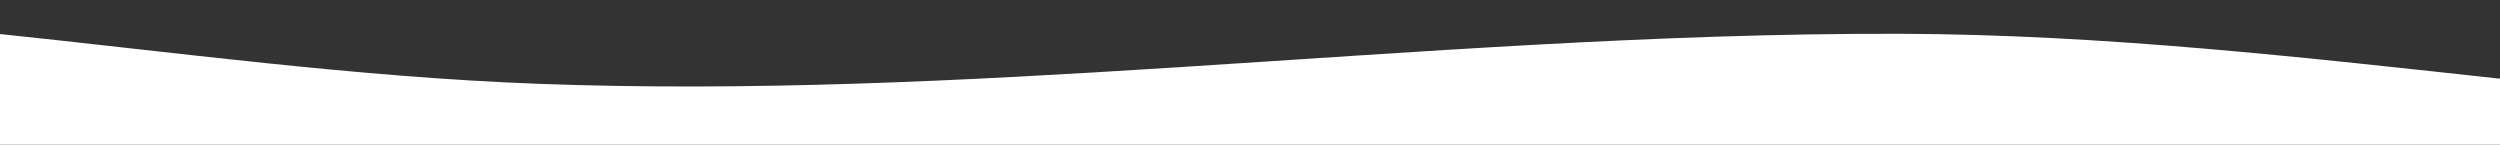 <?xml version="1.0" encoding="UTF-8"?>
<svg id="Layer_1" data-name="Layer 1" xmlns="http://www.w3.org/2000/svg" viewBox="0 0 461.58 26.72">
  <rect x="0" y="0" width="461.58" height="26.72" fill="#333333" stroke="none"/>
  <defs>
    <style>
      .cls-1 {
        fill: #fff;
      }
    </style>
  </defs>
  <path class="cls-1" d="M462.95,14.68c-37.35-4.06-74.47-8.33-112.1-8.44-44.75-.13-89.39,3.39-134.02,6.22-39.05,2.48-78.21,4.47-117.35,3.02C65.7,14.22,32.15,9.62-1.37,6.14v20.58h464.33s0-12.05,0-12.05Z"/>
</svg>